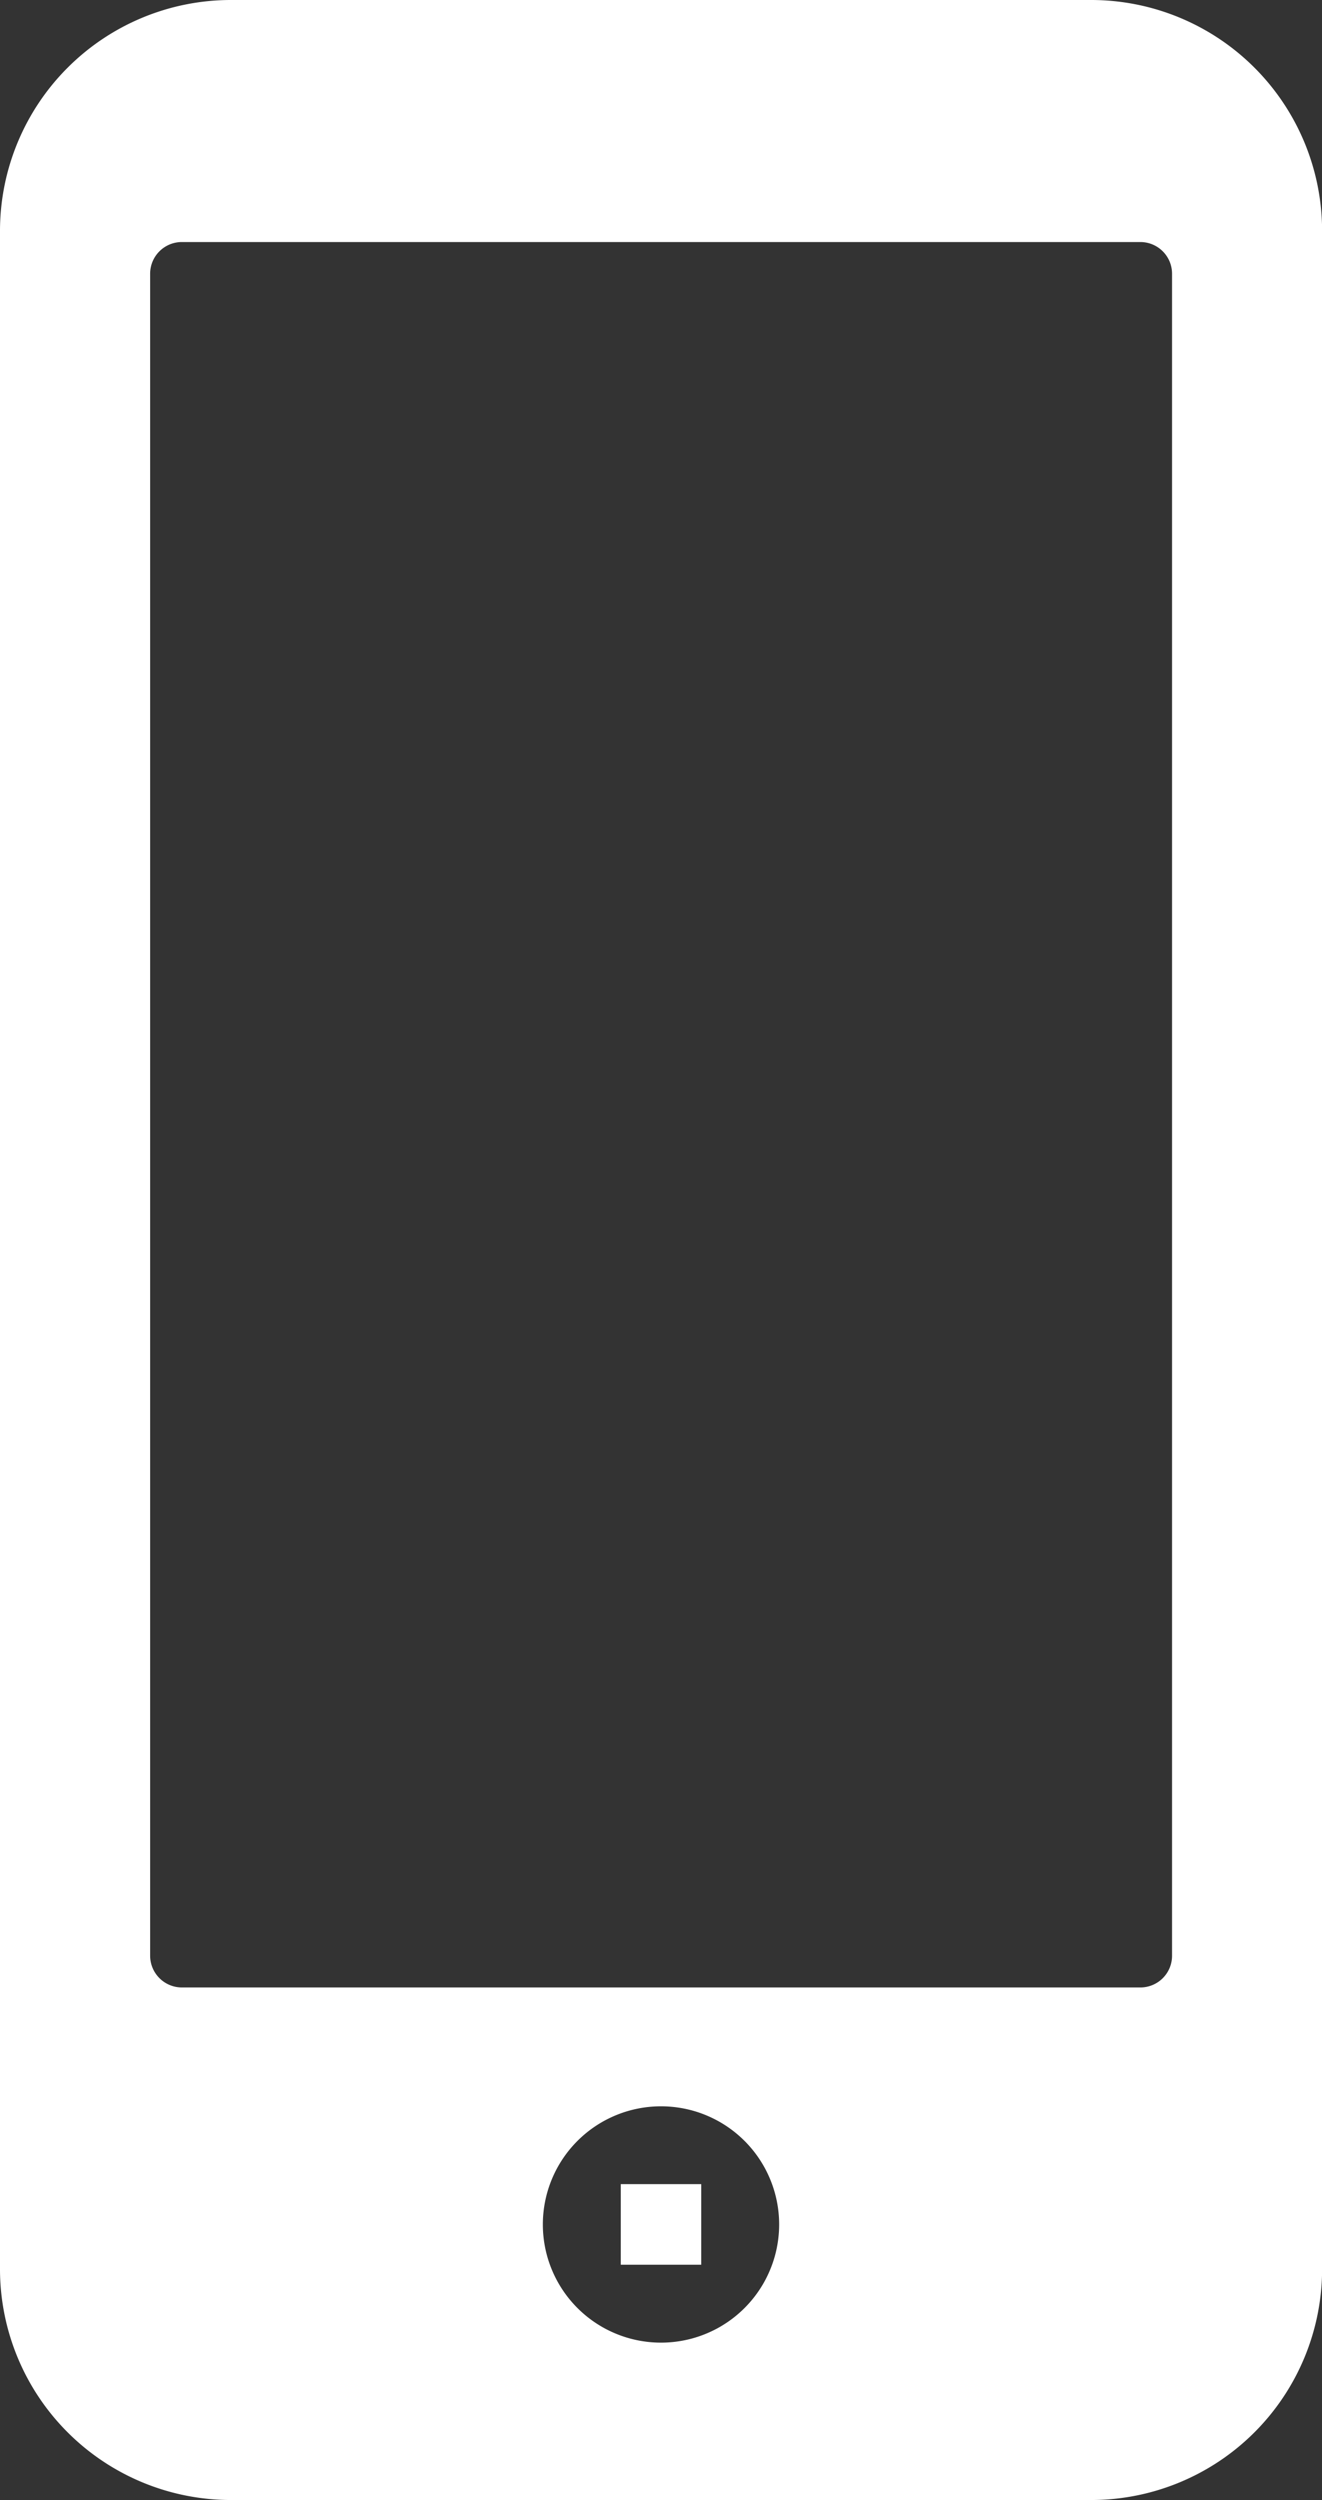 <svg id="Group_4740" data-name="Group 4740" xmlns="http://www.w3.org/2000/svg" xmlns:xlink="http://www.w3.org/1999/xlink" width="13.93" height="26.339" viewBox="0 0 13.93 26.339">
  <rect x="0" y="0" width="13.93" height="26.339" fill="#333333" stroke="none"/>
  <defs>
    <clipPath id="clip-path">
      <rect id="Rectangle_4223" data-name="Rectangle 4223" width="13.93" height="26.339" fill="none"/>
    </clipPath>
  </defs>
  <g id="Group_4738" data-name="Group 4738" clip-path="url(#clip-path)">
    <path id="Path_1702" data-name="Path 1702" d="M11.5,26.339a2.434,2.434,0,0,0,2.431-2.432V2.432A2.434,2.434,0,0,0,11.5,0H2.432A2.434,2.434,0,0,0,0,2.432V23.907a2.434,2.434,0,0,0,2.432,2.432ZM6.965,24.681A1.245,1.245,0,1,1,8.21,23.436a1.245,1.245,0,0,1-1.245,1.245M1.582,20.605V2.884a.334.334,0,0,1,.334-.334h10.1a.334.334,0,0,1,.334.334V20.605a.334.334,0,0,1-.334.334H1.916a.335.335,0,0,1-.334-.334" fill="#fff"/>
    <rect id="Rectangle_4222" data-name="Rectangle 4222" width="0.848" height="0.849" transform="translate(6.541 23.011)" fill="#fff"/>
  </g>
</svg>
